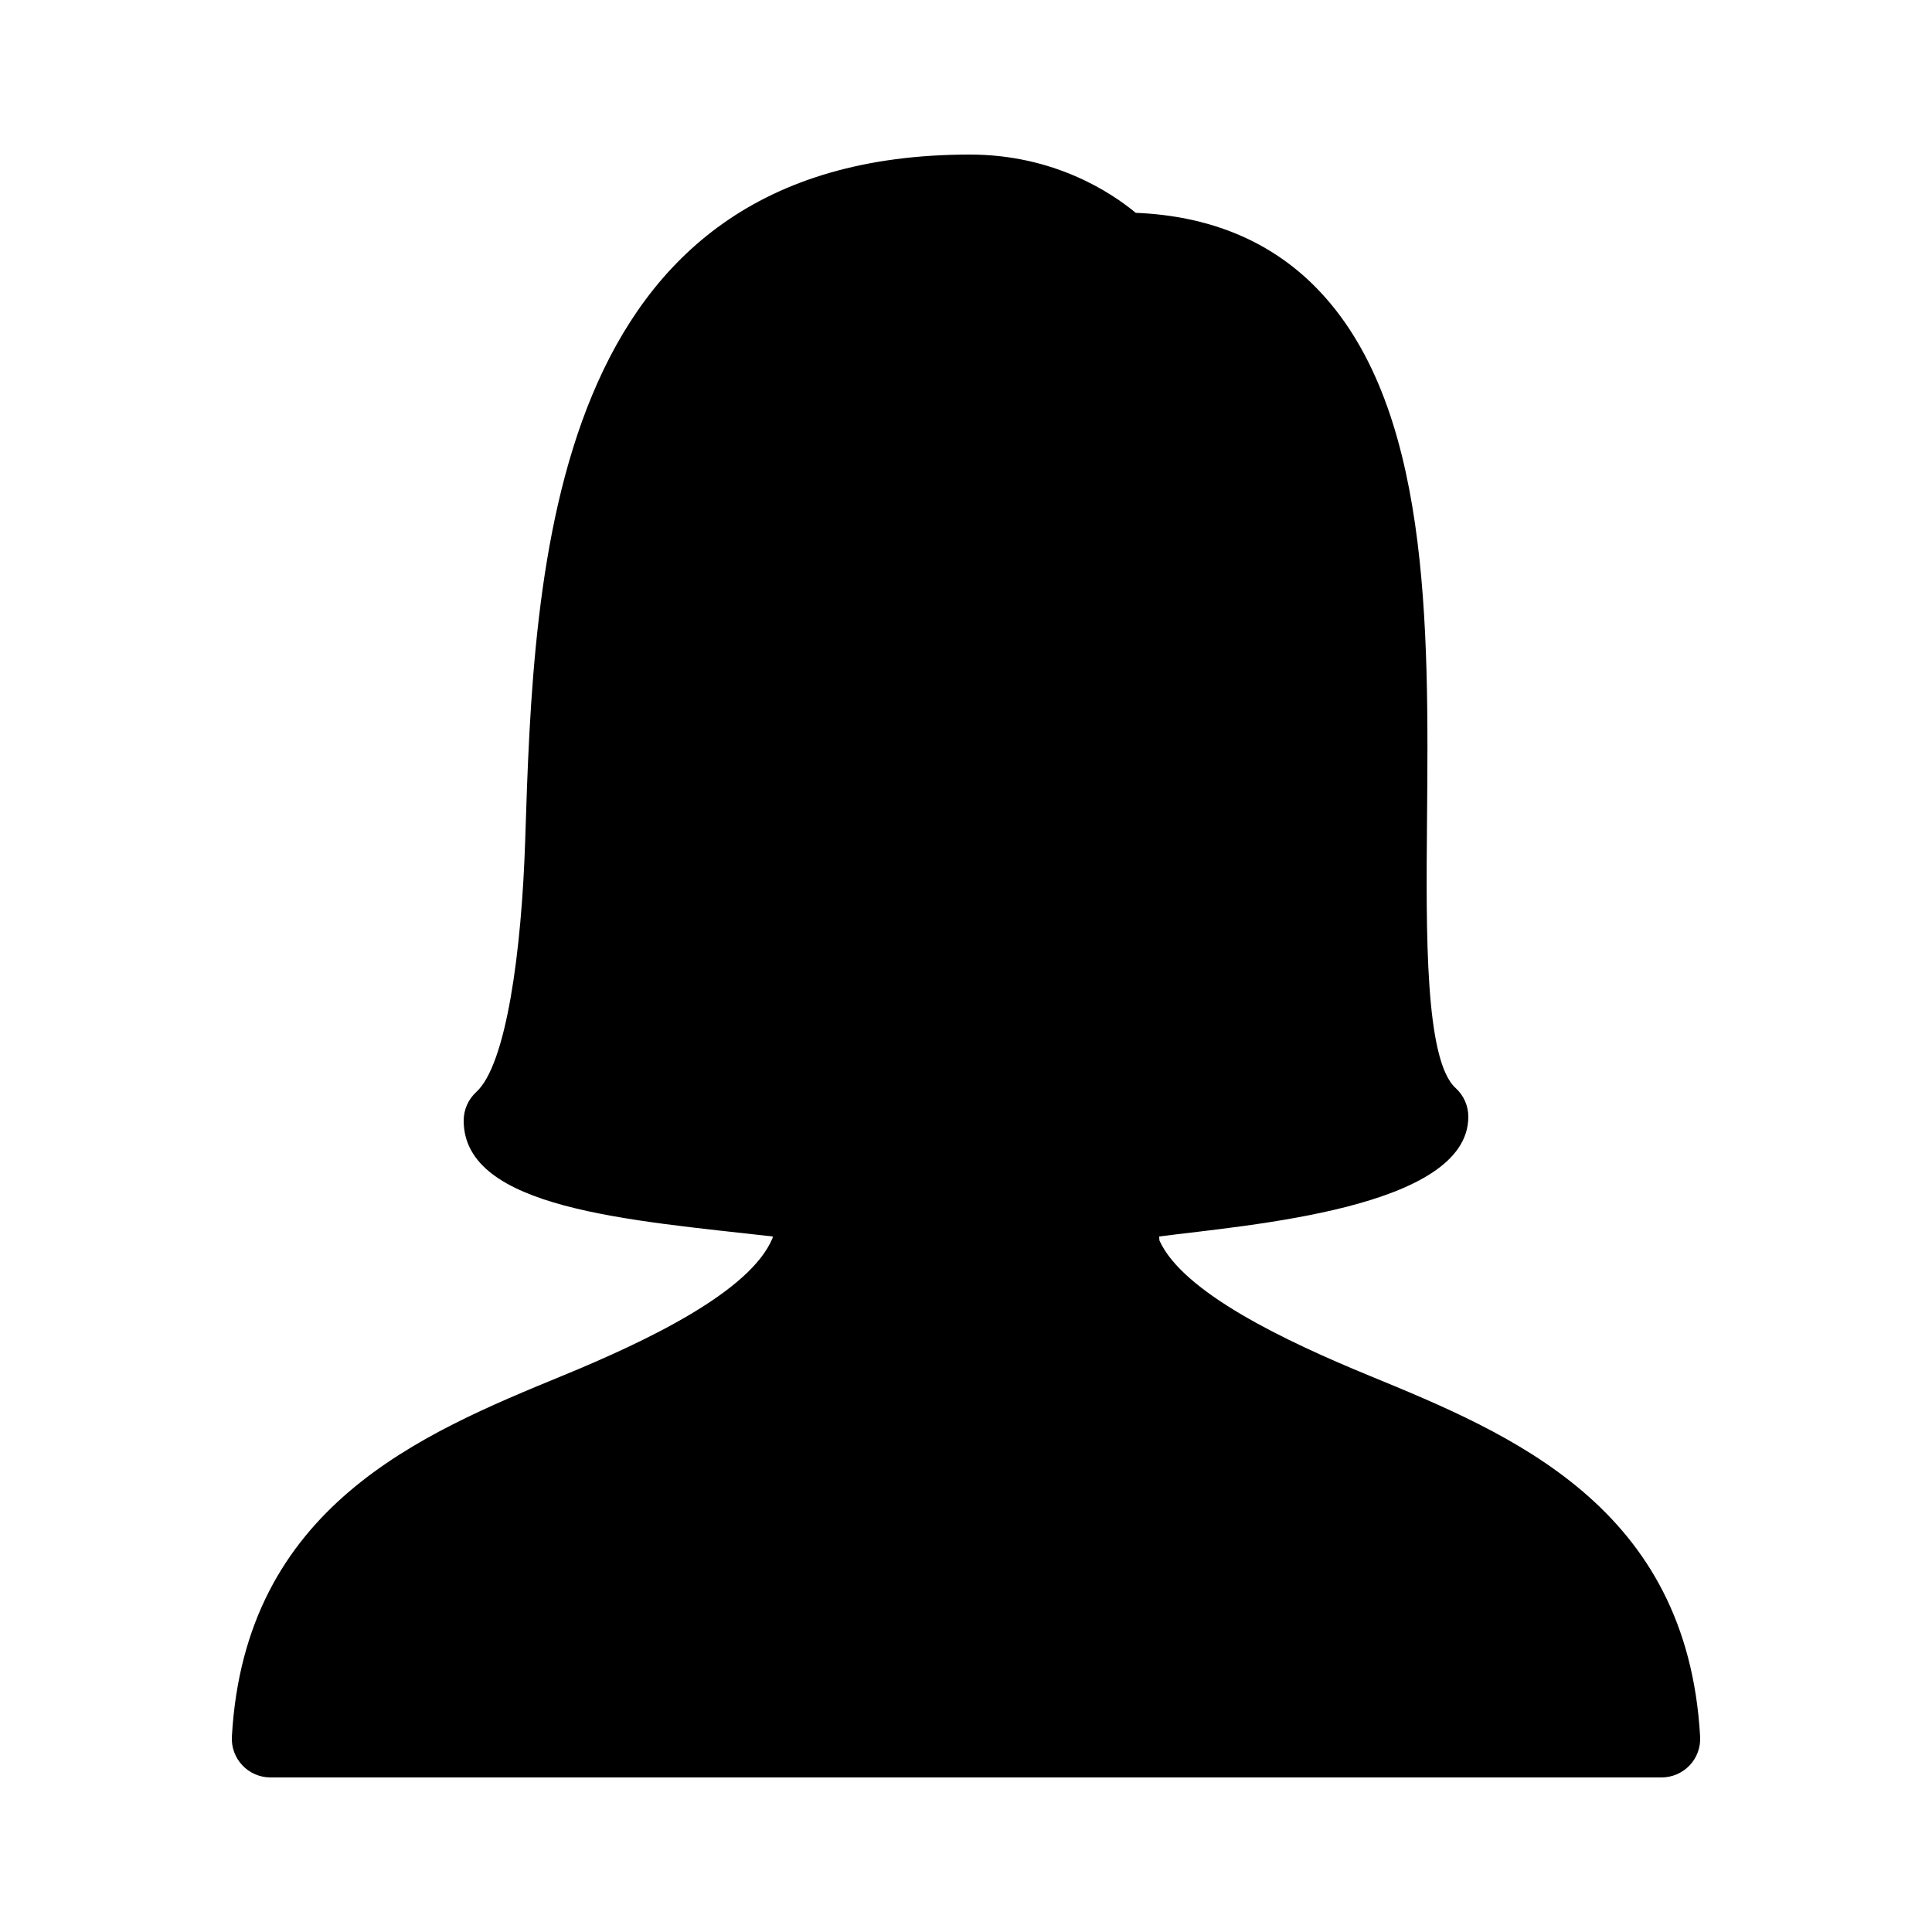 <?xml version="1.0"?><svg xmlns="http://www.w3.org/2000/svg"  viewBox="0 0 50 50" width="50px" height="50px">    <path d="M43,46H7c-0.275,0-0.538-0.113-0.727-0.313c-0.189-0.199-0.287-0.468-0.272-0.742c0.335-5.96,4.896-7.835,8.561-9.343 c2.194-0.902,4.858-2.177,5.431-3.559C19.996,32.028,19.998,32.015,20,32c-3.715-0.422-8-0.714-8-3c0-0.281,0.119-0.55,0.326-0.739 c0.781-0.712,1.175-3.663,1.266-6.517C13.817,14.678,14.158,4,25.1,4c2.184,0,3.665,0.988,4.293,1.508 c1.901,0.077,3.464,0.721,4.648,1.916c2.984,3.011,2.935,8.752,2.89,13.817c-0.025,2.905-0.055,6.198,0.741,6.918 C37.881,28.349,38,28.618,38,28.9c0,2.378-5.722,2.803-8,3.1c0.002,0.033,0.004,0.066,0.005,0.101 c0.602,1.347,3.27,2.612,5.433,3.501c3.665,1.508,8.227,3.383,8.561,9.343c0.016,0.274-0.082,0.543-0.271,0.742 C43.538,45.887,43.275,46,43,46z M30.01,32.307h0.01H30.01z M28.8,31.598c0,0,0,0.001,0,0.002C28.8,31.599,28.8,31.598,28.8,31.598z M28.8,31.596L28.8,31.596L28.8,31.596z"/></svg>